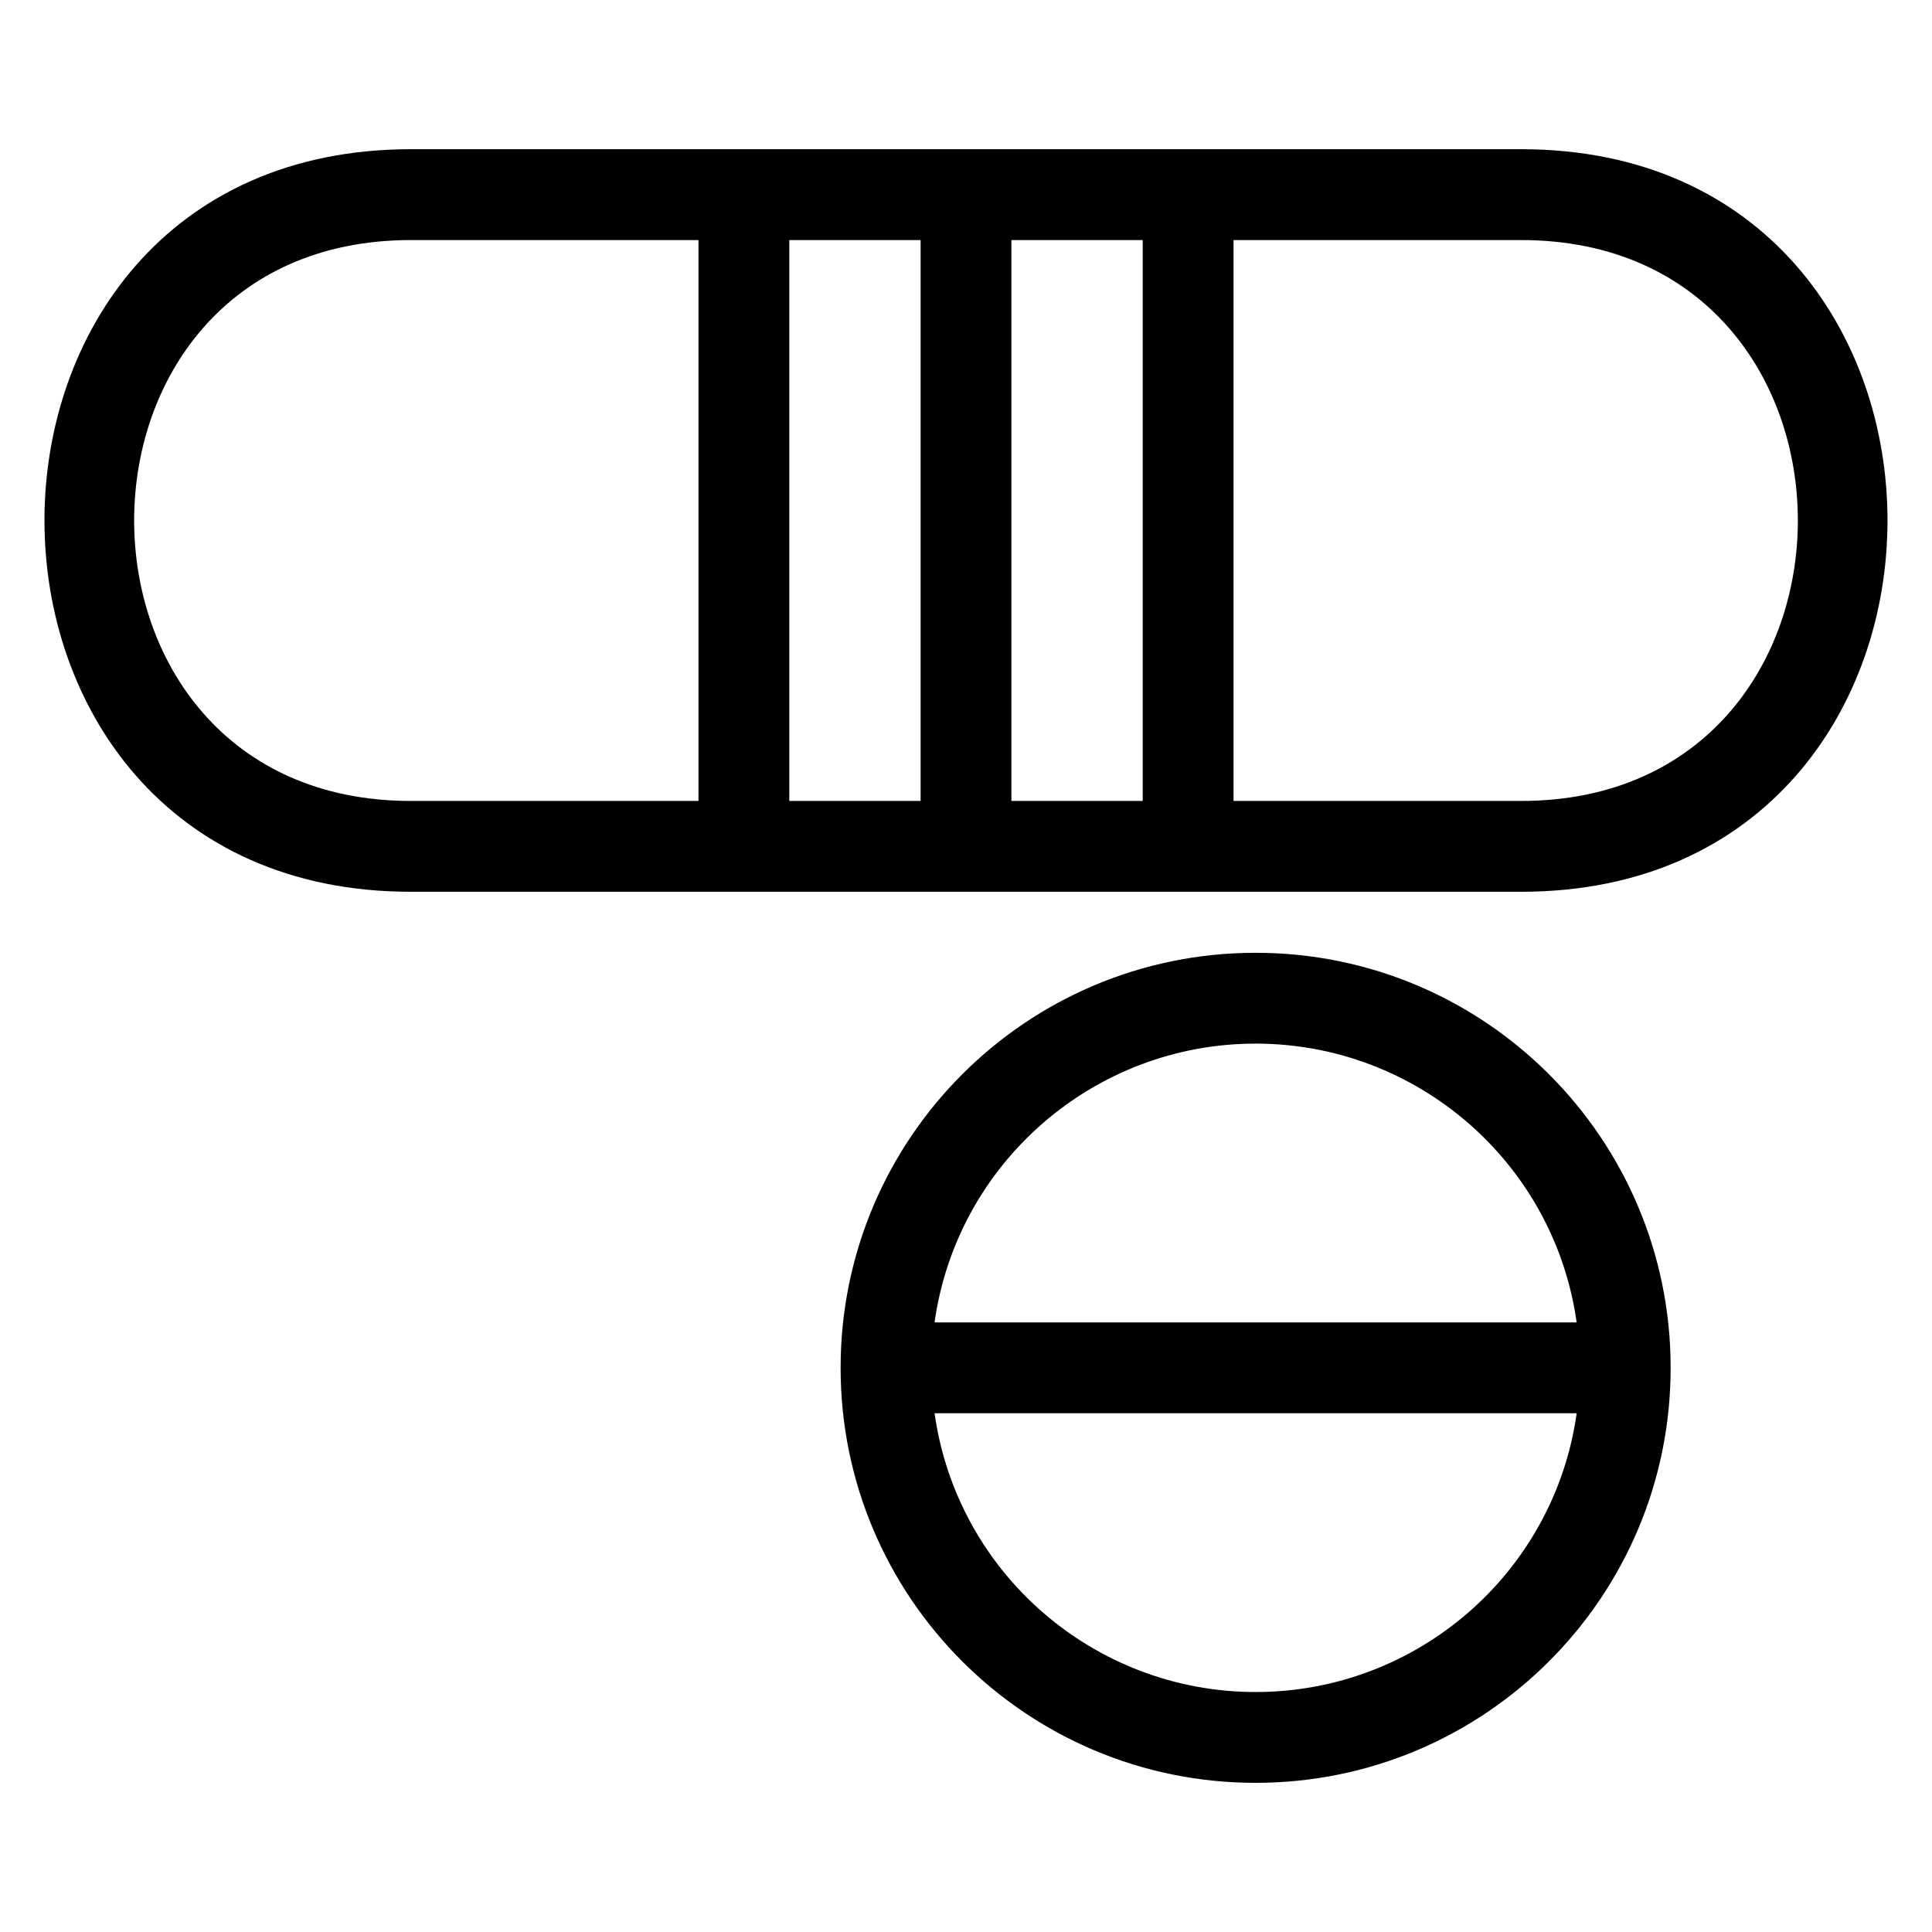 <?xml version="1.0" encoding="UTF-8"?>
<!-- Uploaded to: SVG Repo, www.svgrepo.com, Generator: SVG Repo Mixer Tools -->
<svg fill="#000000" width="800px" height="800px" version="1.1" viewBox="144 144 512 512" xmlns="http://www.w3.org/2000/svg">
 <path d="m252.87 183.54h294.25c129.45 0 129.45 196.79 0 196.79h-294.25c-129.45 0-129.45-196.79 0-196.79zm138.8 310.91h170.16c-5.934-42.309-42.273-73.883-85.082-73.883-42.801 0-79.148 31.574-85.082 73.883zm170.16 24.07h-170.16c5.934 42.309 42.277 73.883 85.082 73.883 42.809 0 79.148-31.574 85.082-73.883zm-85.082-122.02c60.742 0 109.99 49.246 109.99 109.99 0 60.738-49.246 109.98-109.99 109.98-60.742 0-109.98-49.242-109.98-109.98 0-60.742 49.242-109.99 109.98-109.99zm-5.848-188.88v148.64h76.227c97.762 0 97.762-148.64 0-148.64zm-24.07 148.64v-148.64h-34.801v148.64zm-93.66-148.64v148.64h34.801v-148.64zm-24.07 148.64v-148.64h-76.227c-97.762 0-97.762 148.64 0 148.64z"/>
</svg>